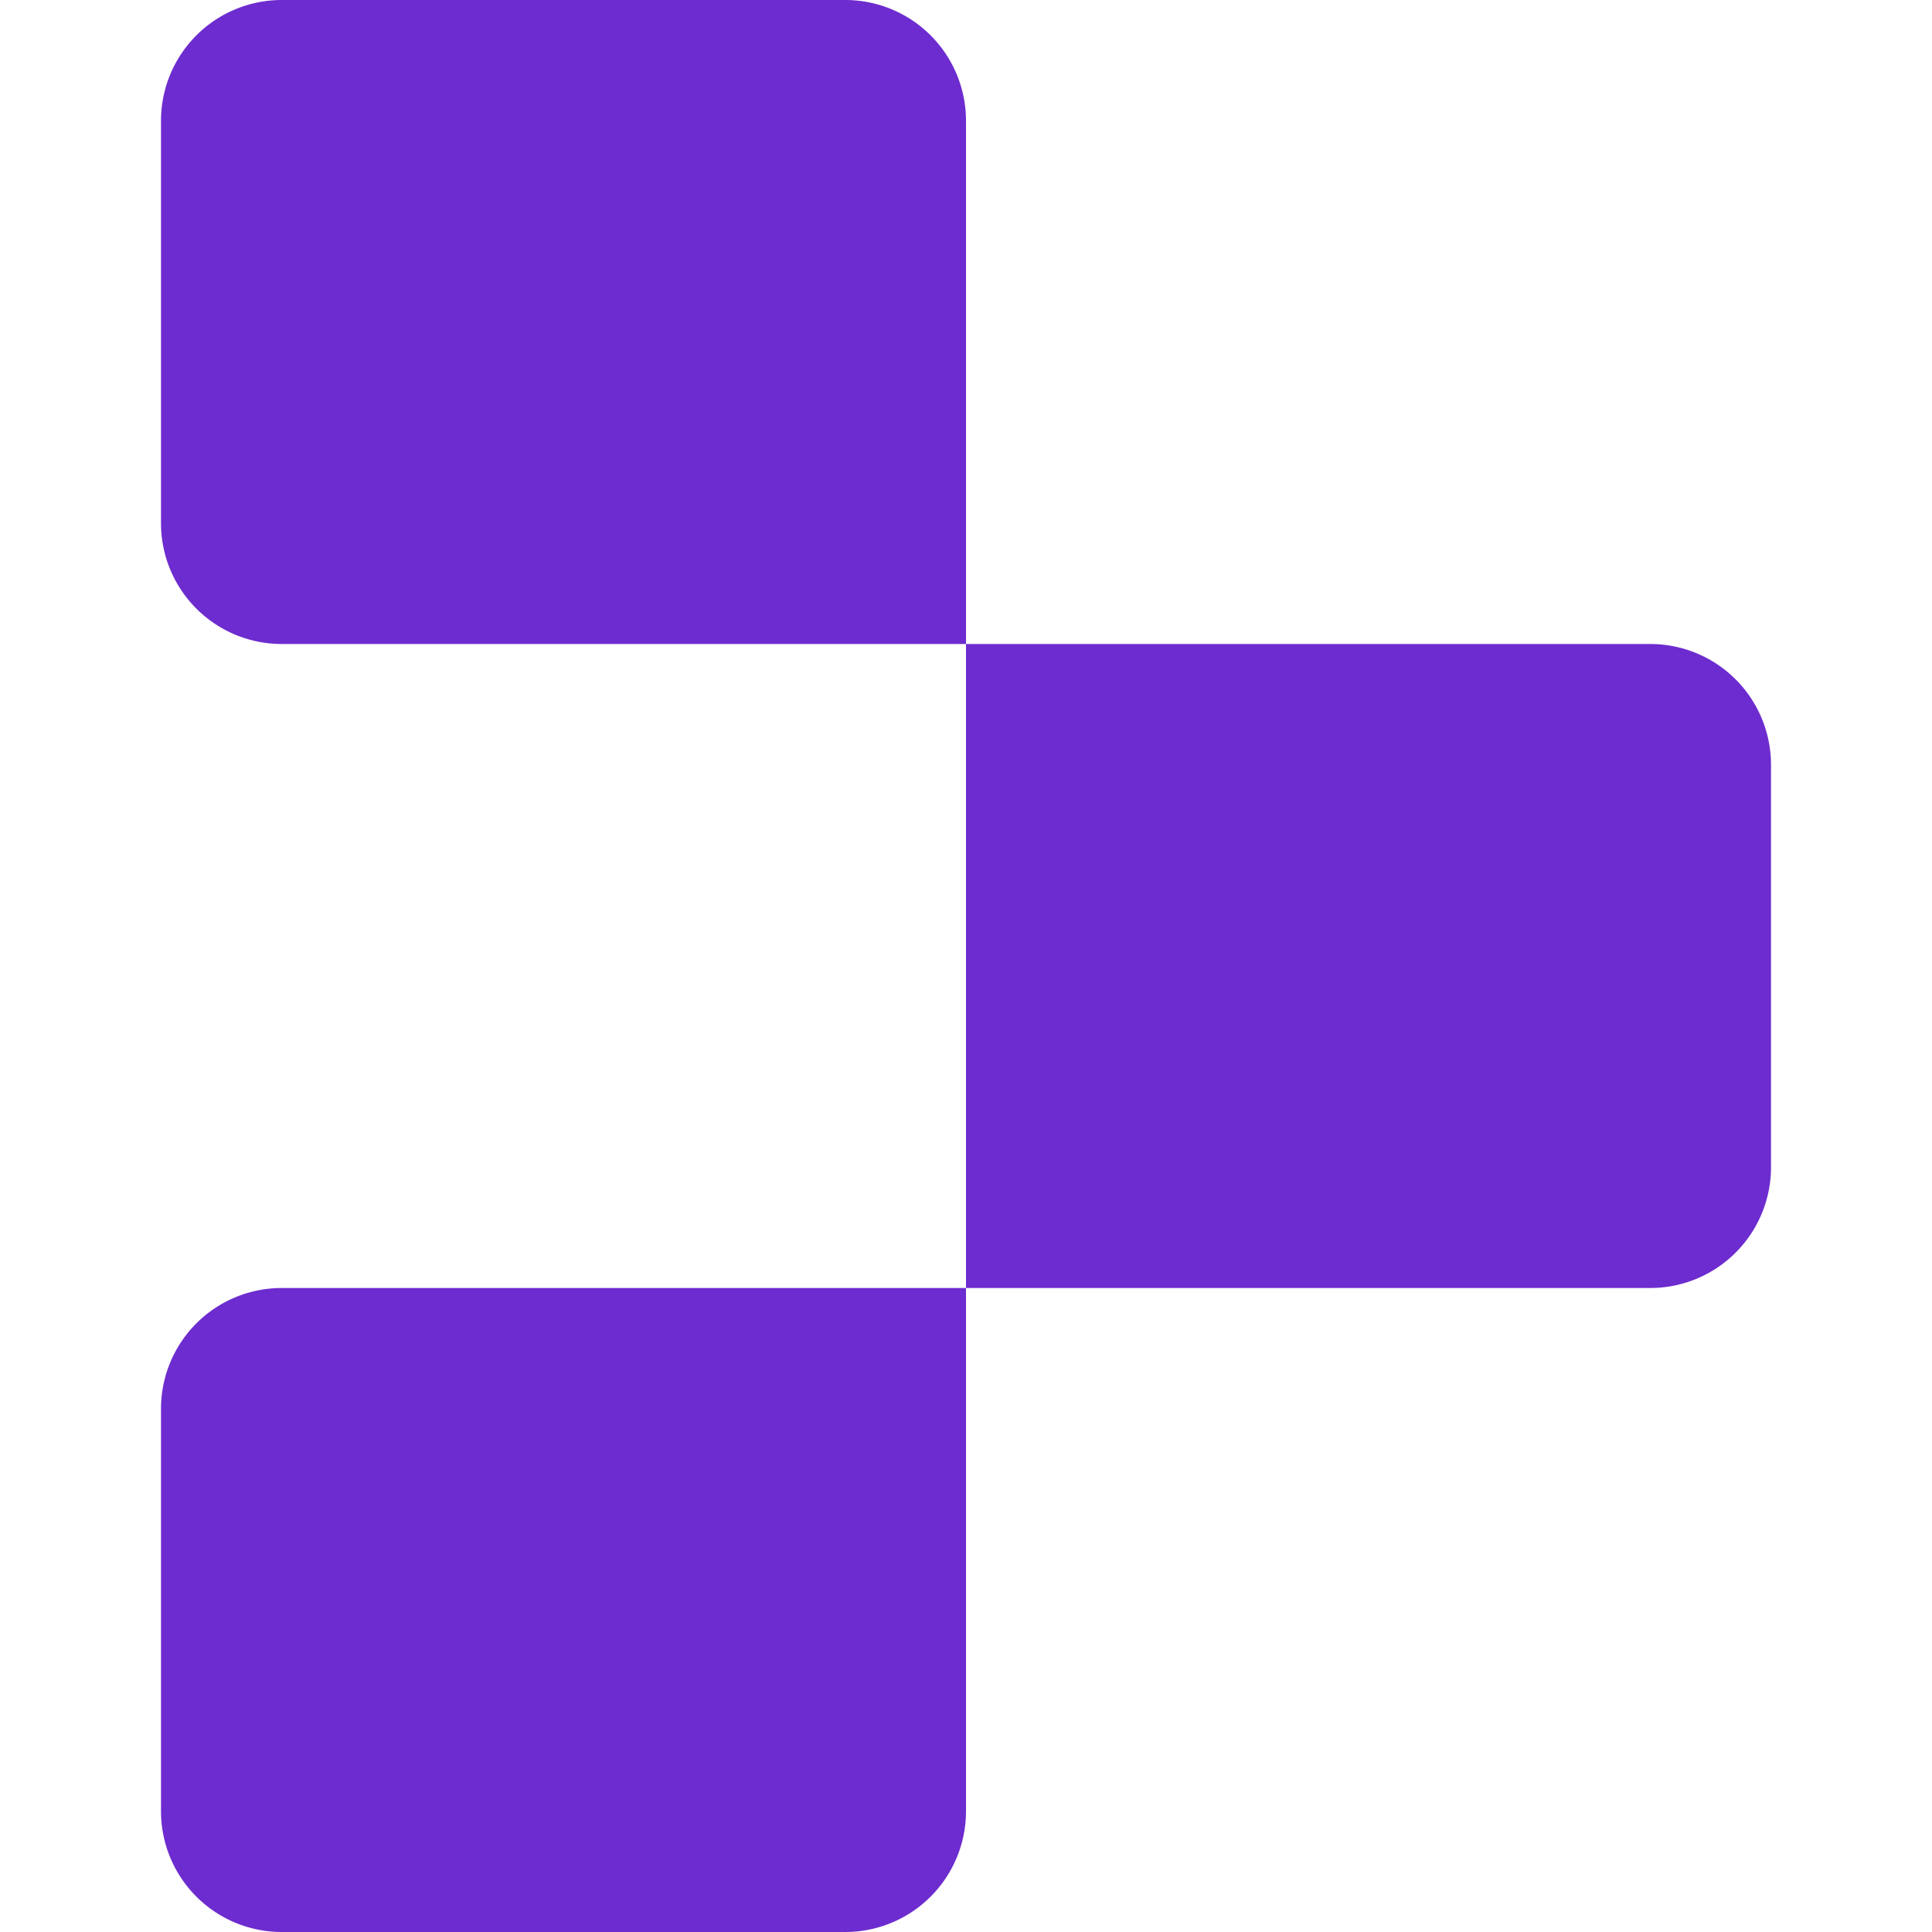 <svg role="img" width="32px" height="32px" viewBox="0 0 24 24" xmlns="http://www.w3.org/2000/svg"><title>Replit</title><path fill="#6d2ccf" d="M2 1.5A1.5 1.5 0 0 1 3.5 0h7A1.5 1.5 0 0 1 12 1.5V8H3.5A1.5 1.5 0 0 1 2 6.5ZM12 8h8.5A1.5 1.5 0 0 1 22 9.5v5a1.5 1.5 0 0 1-1.5 1.5H12ZM2 17.5A1.5 1.5 0 0 1 3.5 16H12v6.5a1.5 1.5 0 0 1-1.5 1.5h-7A1.5 1.5 0 0 1 2 22.5Z"/></svg>